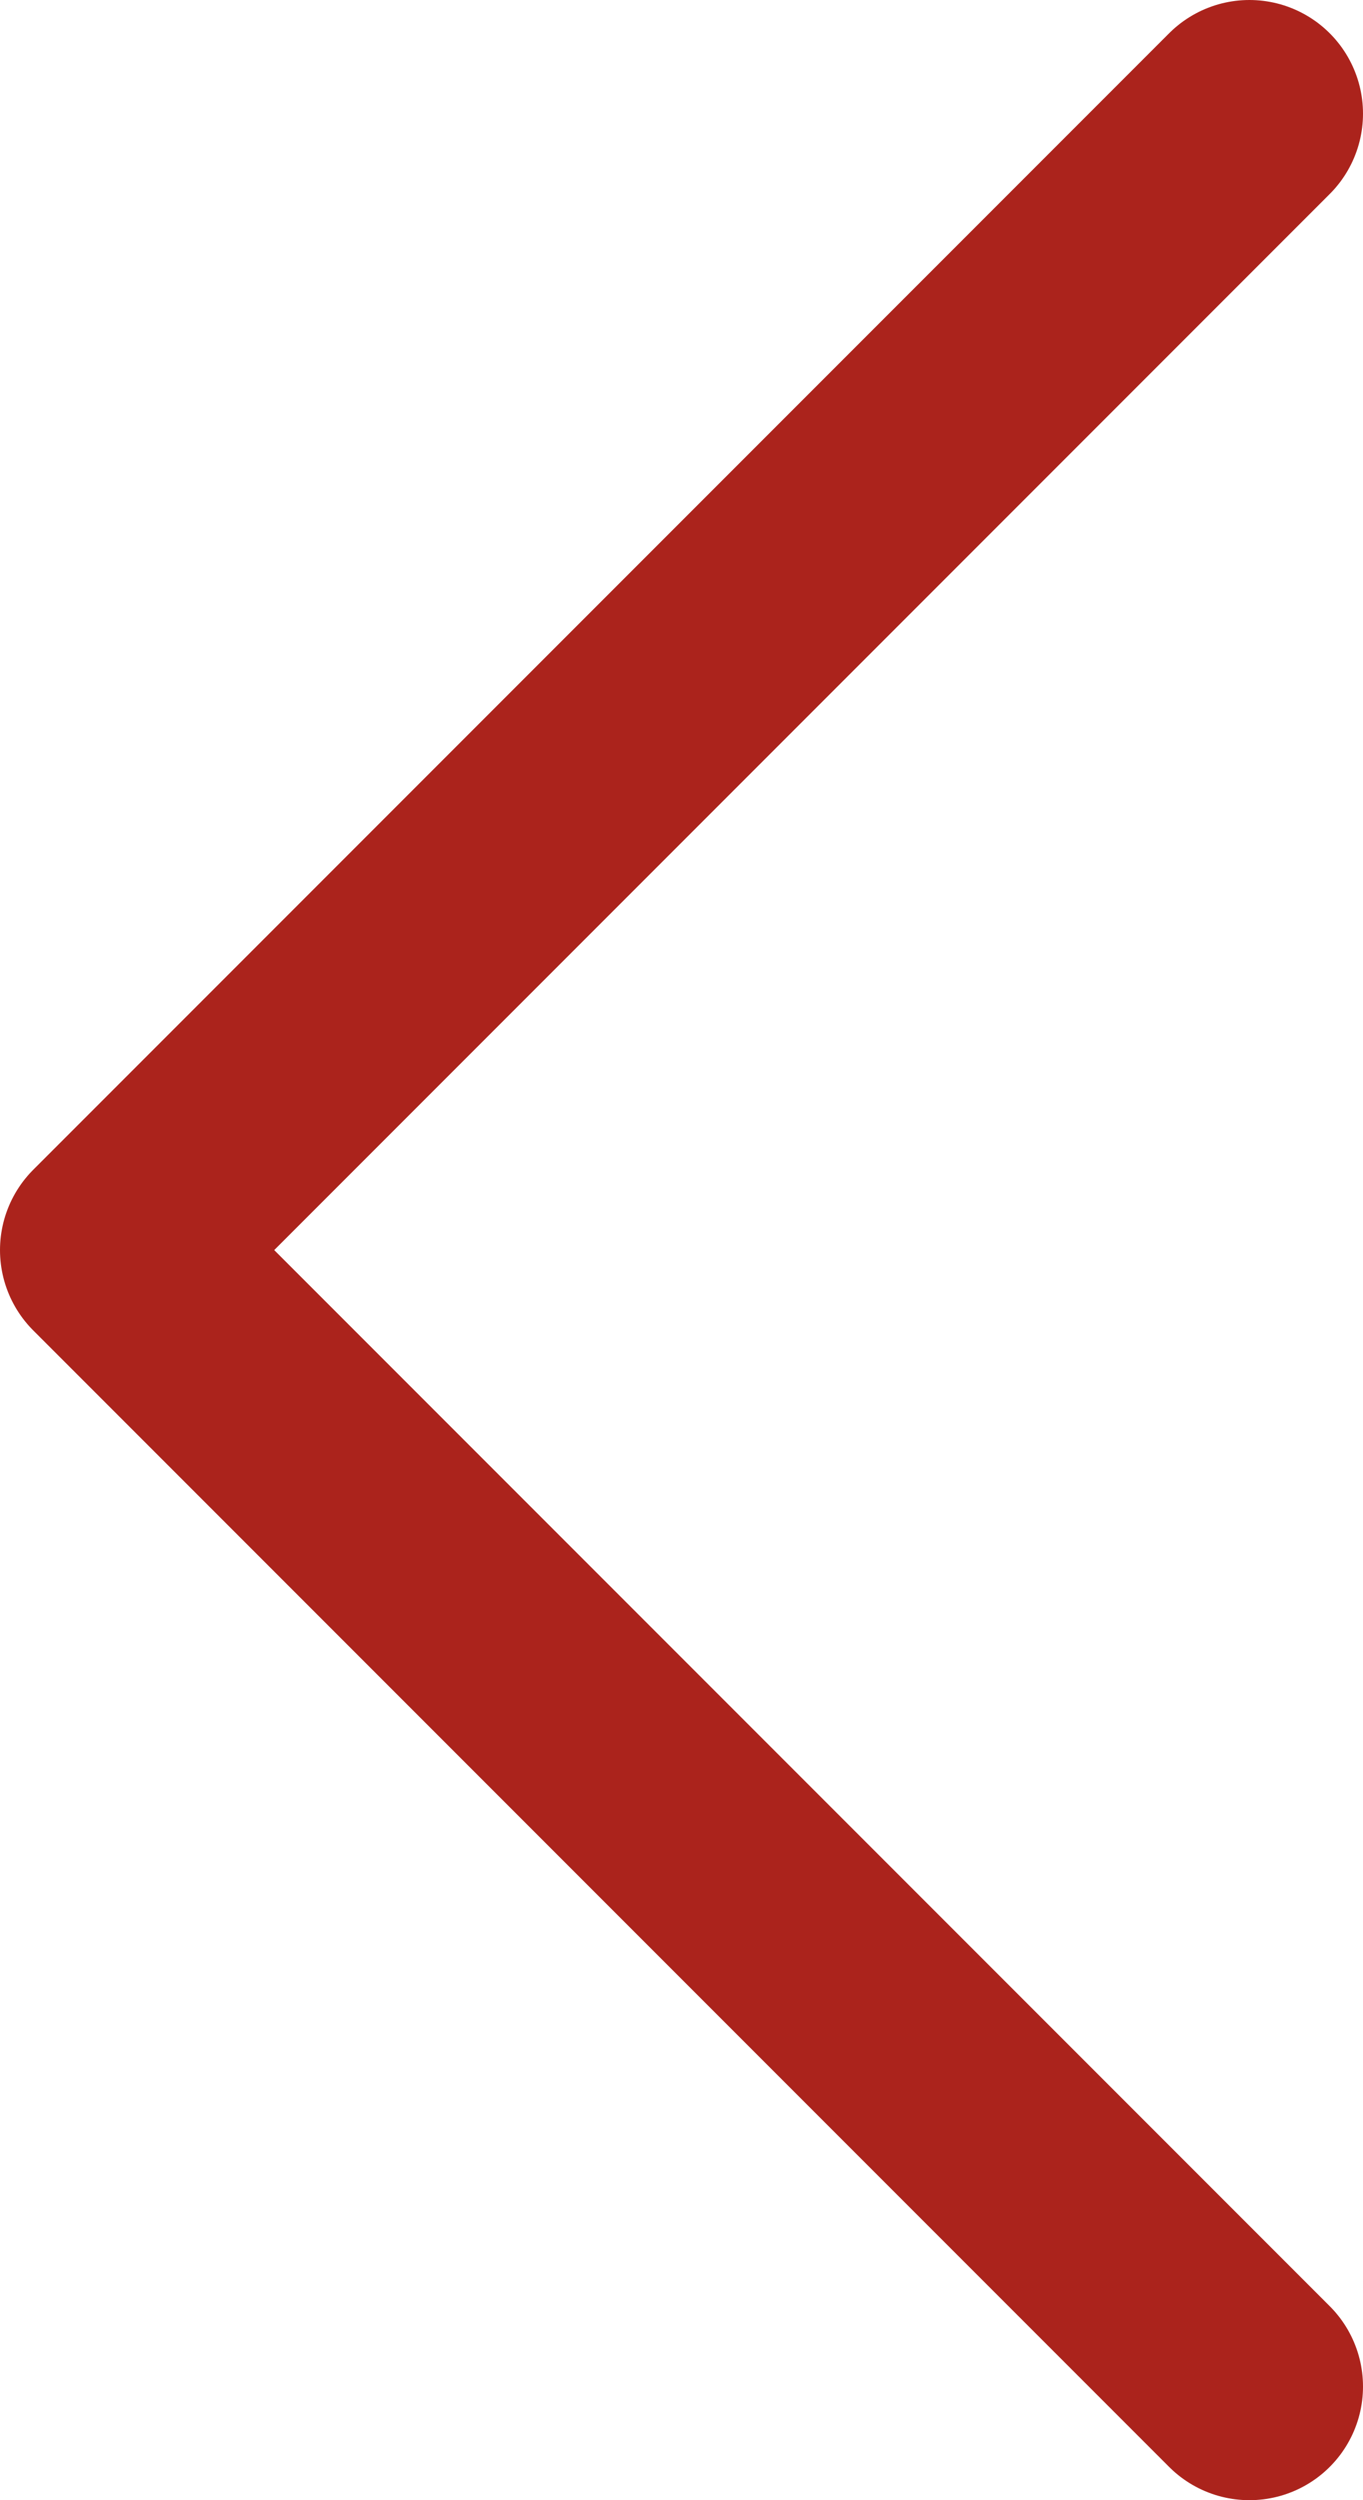 <?xml version="1.0" encoding="UTF-8"?> <svg xmlns="http://www.w3.org/2000/svg" width="12" height="22" viewBox="0 0 12 22" fill="none"><path d="M11 21L1 11L11 1" stroke="#AB231C" stroke-width="2" stroke-linecap="round" stroke-linejoin="round"></path></svg> 